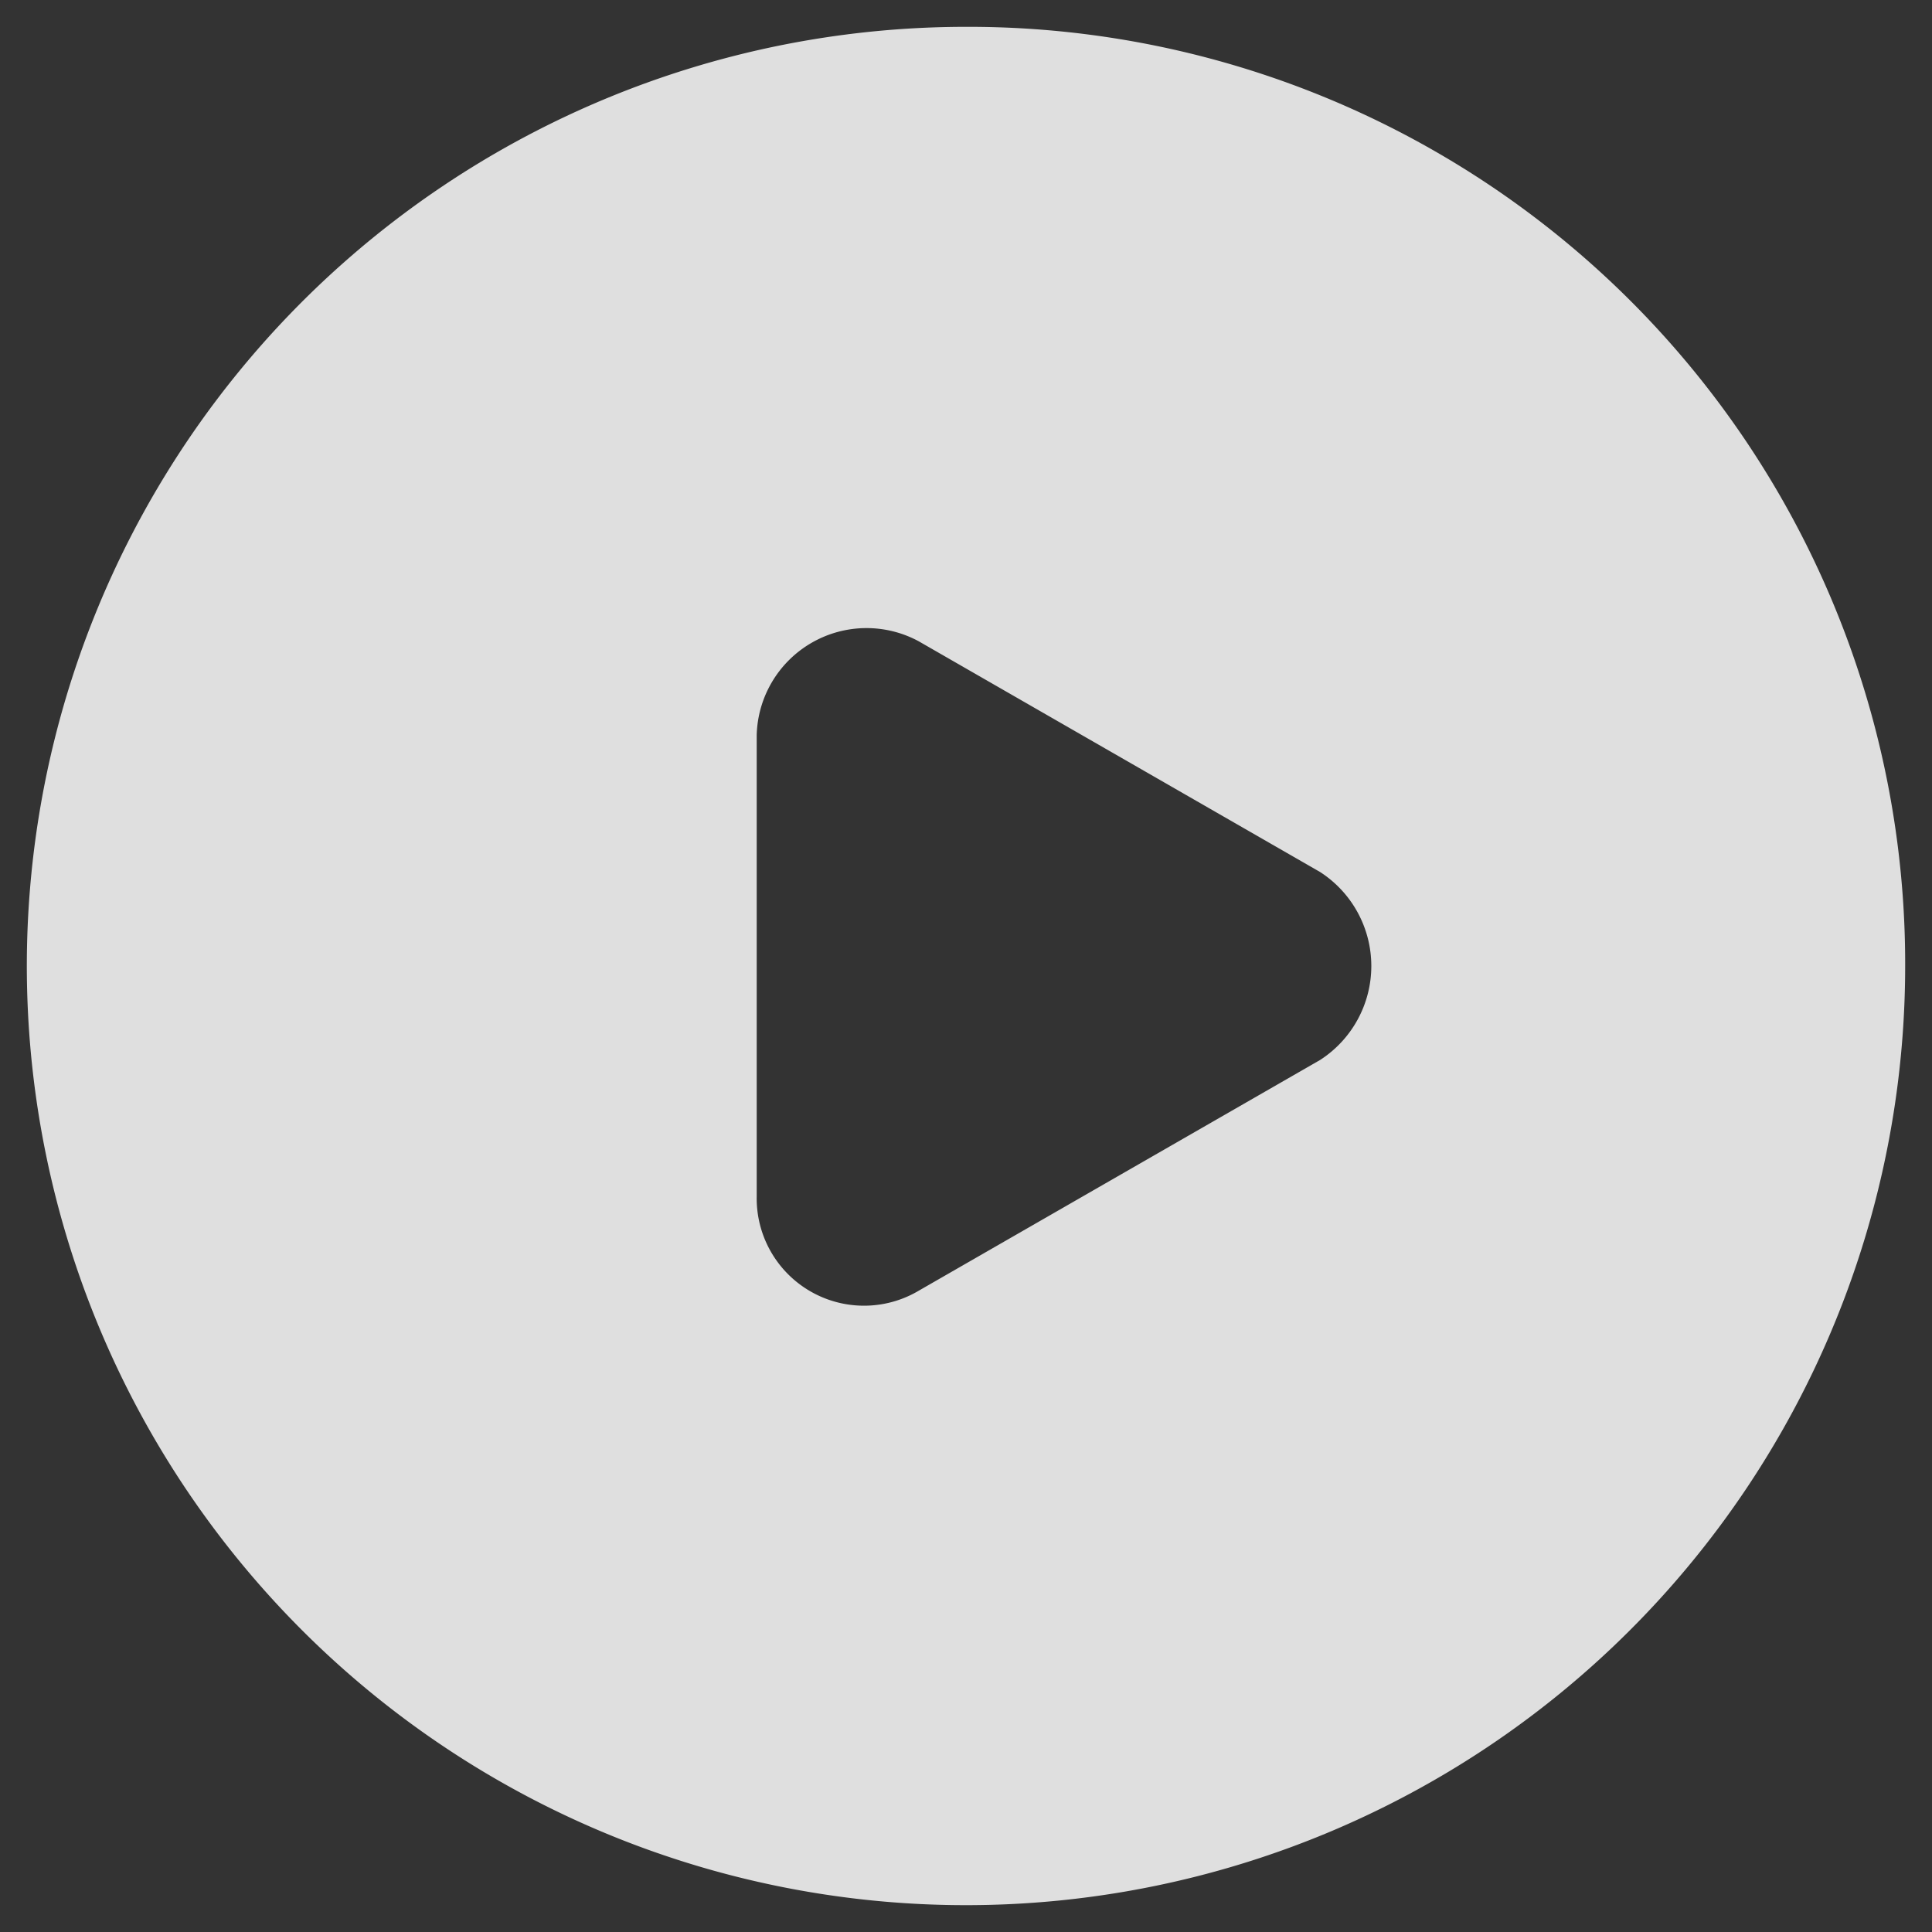 <svg xmlns="http://www.w3.org/2000/svg" width="36" height="36" viewBox="0 0 36 36">
  <rect x="0" y="0" width="36" height="36" fill="#333333" stroke="none"/>
  <defs>
    <style>
      .cls-1 {
        fill: #fff;
        fill-rule: evenodd;
        opacity: 0.84;
      }
    </style>
  </defs>
  <path id="_-h-形状_10" data-name="-h-形状 10" class="cls-1" d="M1602.5,266a17.5,17.5,0,1,0,17.5,17.5,17.453,17.453,0,0,0-17.5-17.5h0Zm6.6,19.25-7.48,4.3a2,2,0,0,1-3.02-1.75V279.2a2.047,2.047,0,0,1,3.02-1.75l7.48,4.3a2.084,2.084,0,0,1,0,3.5h0Zm0,0" transform="translate(-1584.5 -265.5)"/>
</svg>
